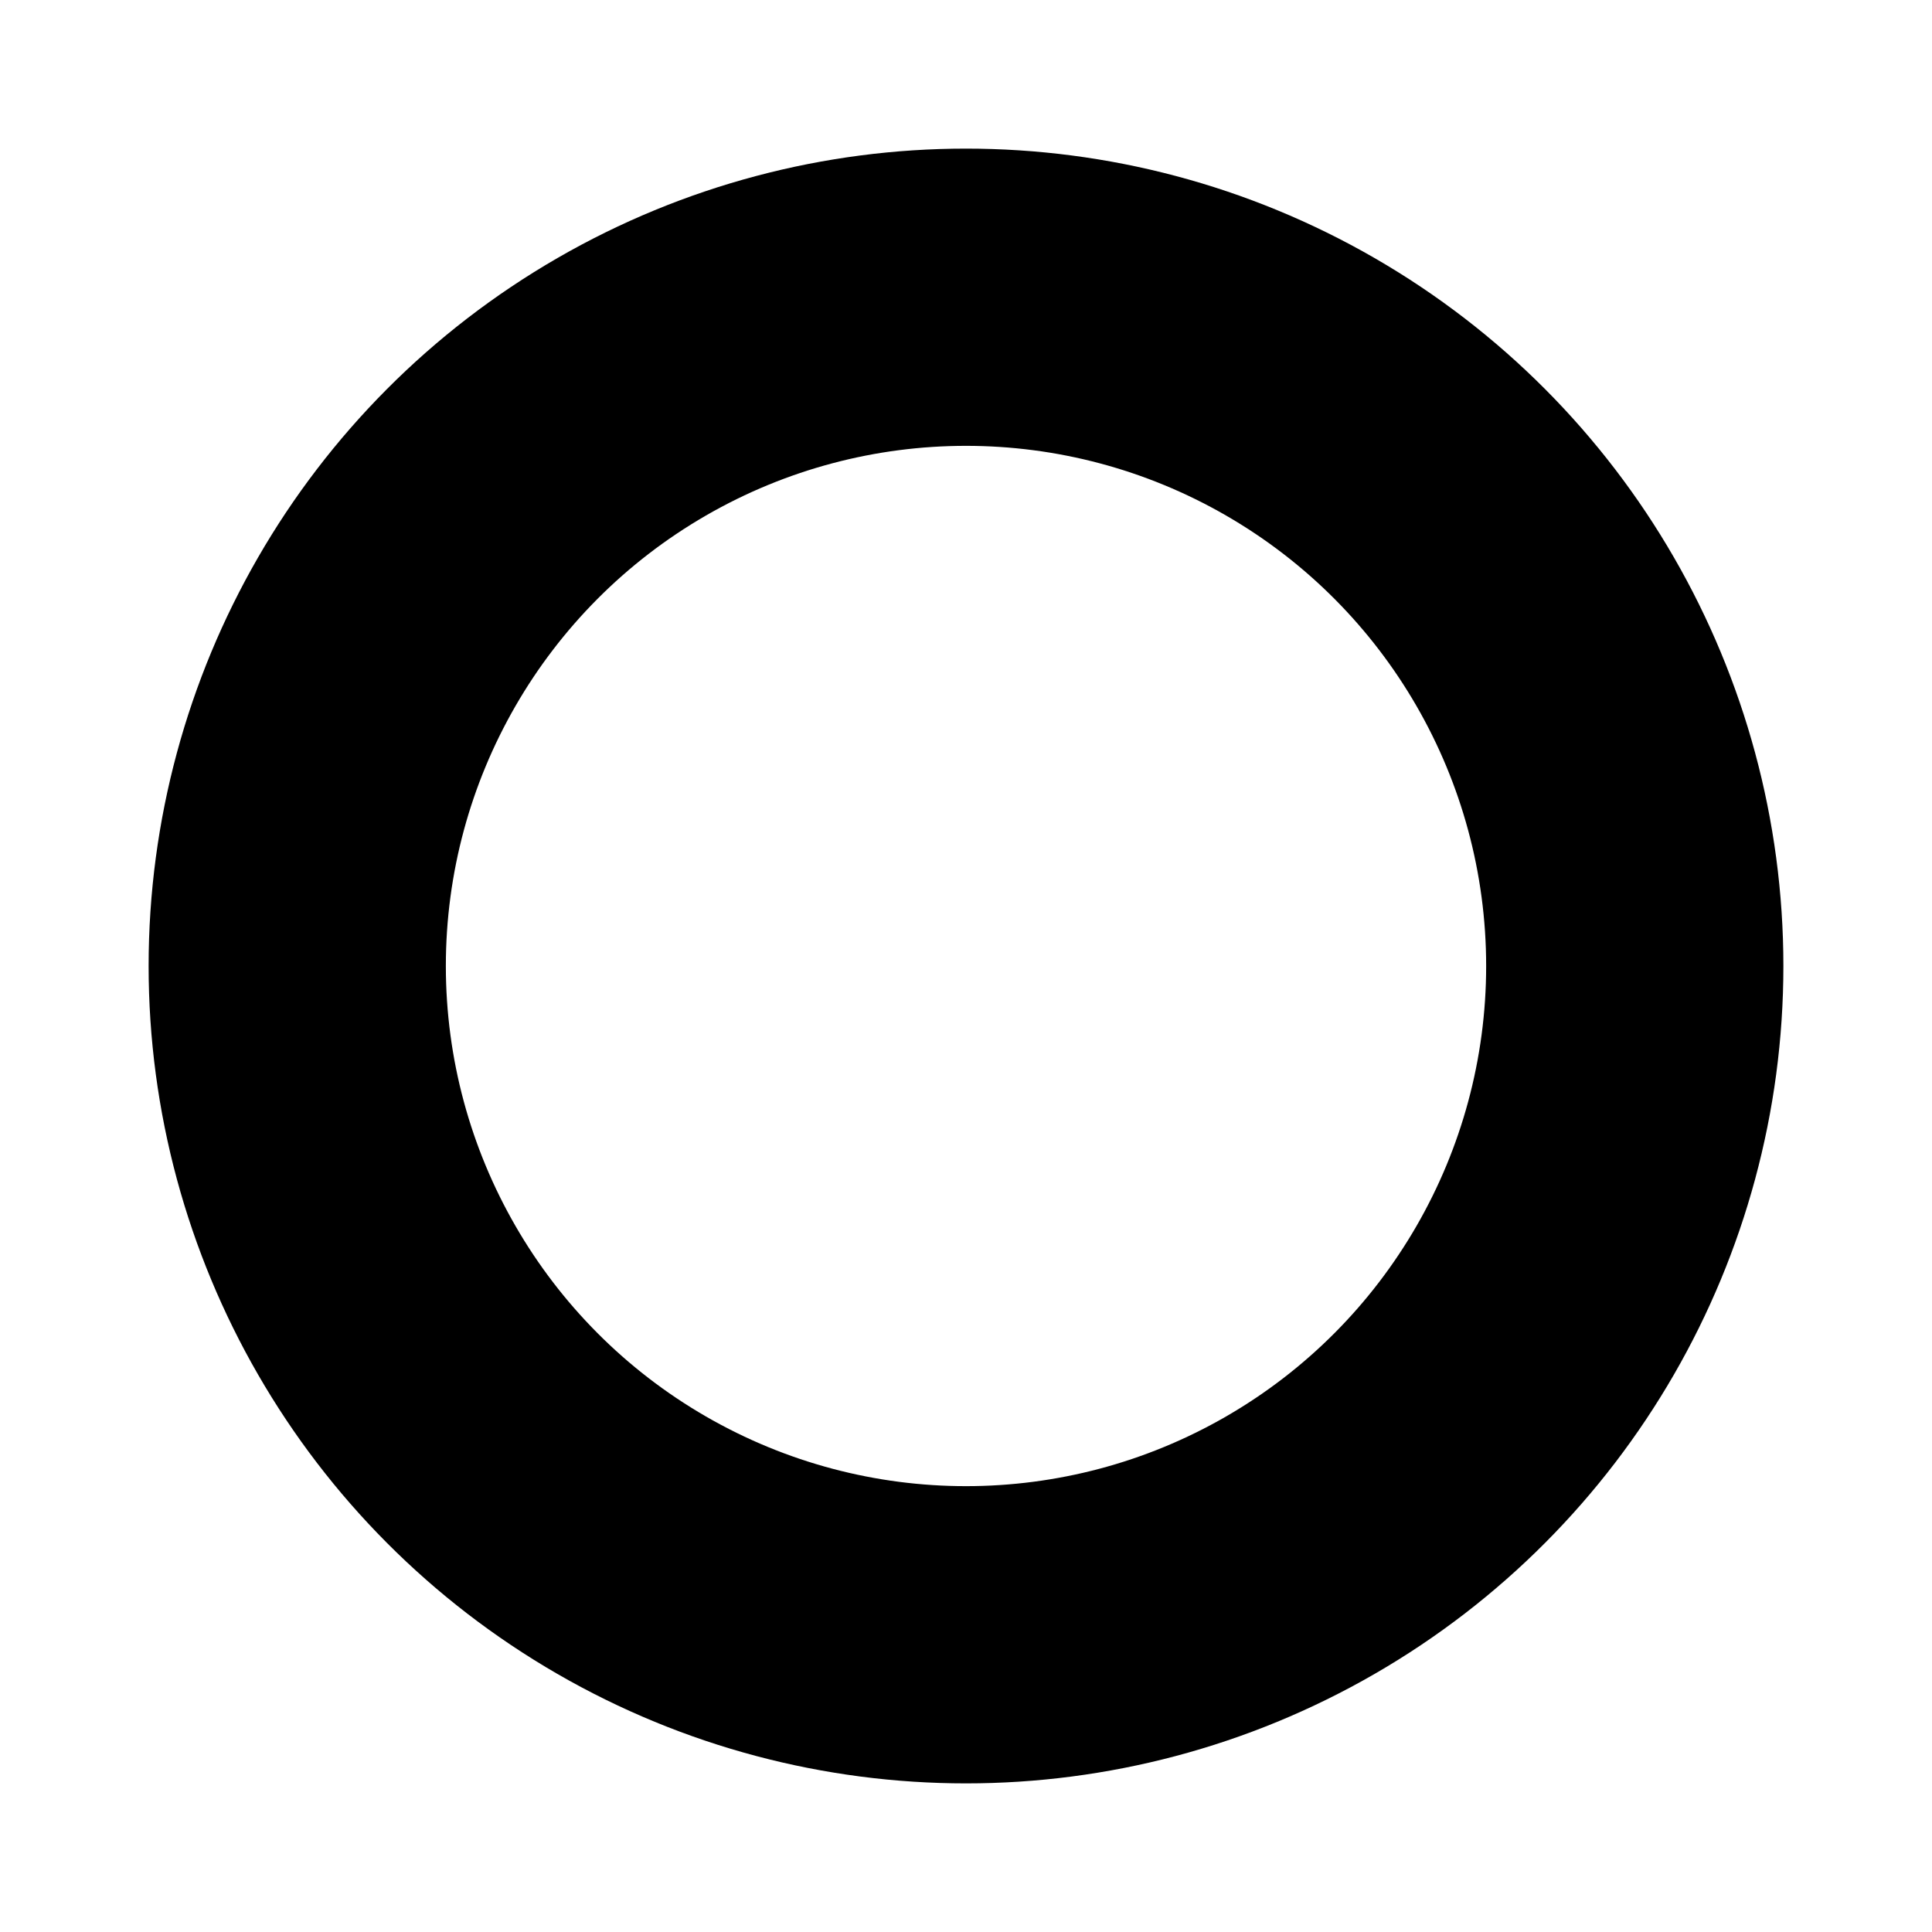 <?xml version="1.0" encoding="UTF-8"?> <svg xmlns="http://www.w3.org/2000/svg" viewBox="0 0 650.00 650.00" data-guides="{&quot;vertical&quot;:[],&quot;horizontal&quot;:[]}"><ellipse fill="transparent" fill-opacity="1" stroke="url(#tSvgGradientd52e7f8338)" stroke-opacity="1" stroke-width="100" id="tSvg74328ecc1f" title="Ellipse 1" cx="325" cy="325" rx="225" ry="225" style="transform: rotate(0deg);"></ellipse><defs><linearGradient id="tSvgGradientd52e7f8338" x1="449.12" x2="200.88" y1="137.332" y2="512.668" cx="0.5" cy="0.5" r="1" gradientUnits="userSpaceOnUse" gradientTransform=""><stop offset="0" stop-color="hsl(27,63.49%,49.41%)" stop-opacity="0.5" transform="translate(-5637, -4816)"></stop><stop offset="0.588" stop-color="hsl(27,63.49%,49.41%)" stop-opacity="0.46" transform="translate(-5637, -4816)"></stop><stop offset="1" stop-color="hsl(27,63.49%,49.41%)" stop-opacity="1" transform="translate(-5637, -4816)"></stop></linearGradient></defs></svg> 